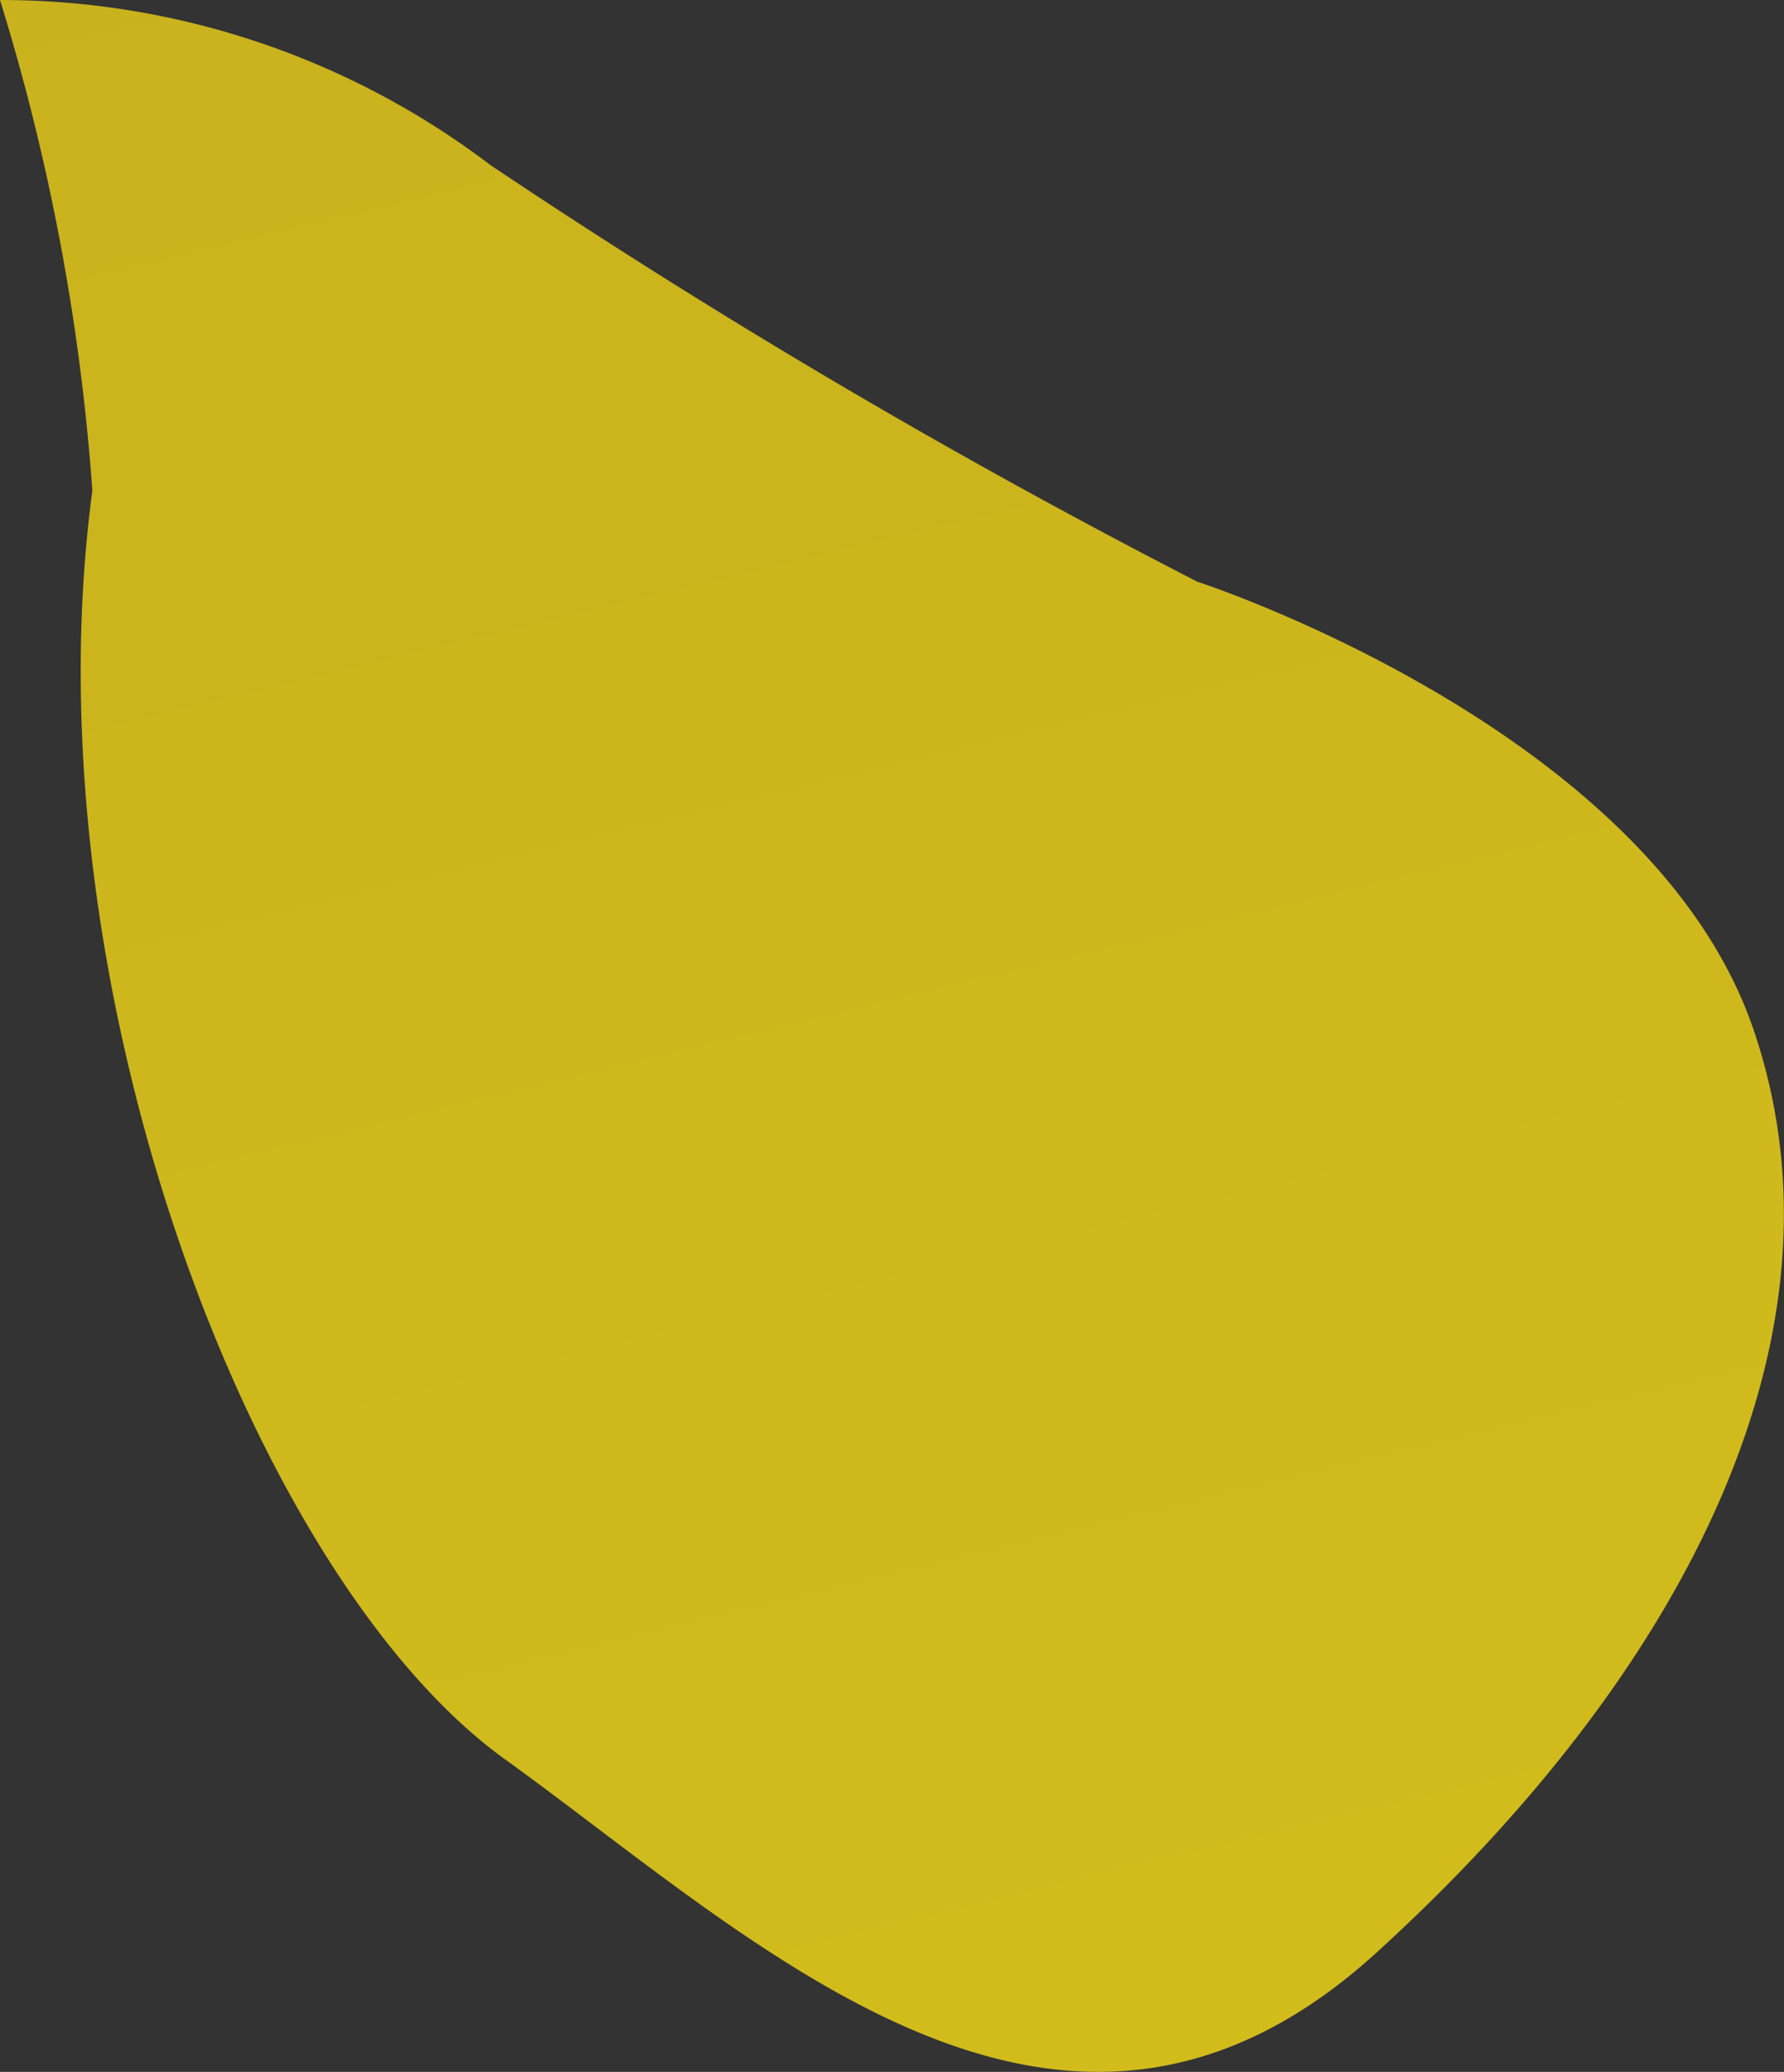 <svg xmlns="http://www.w3.org/2000/svg" xmlns:xlink="http://www.w3.org/1999/xlink" viewBox="0 0 11.011 12.781">
  <rect x="0" y="0" width="11.011" height="12.781" fill="#333333" stroke="none"/>
  <defs>
    <style>
      .cls-1 {
        fill: url(#名称未設定グラデーション_64);
      }
    </style>
    <linearGradient id="名称未設定グラデーション_64" data-name="名称未設定グラデーション 64" x1="2574.418" y1="2470.762" x2="2122.006" y2="2789.126" gradientTransform="matrix(0.368, -0.93, 0.93, 0.368, -3276.719, 1334.839)" gradientUnits="userSpaceOnUse">
      <stop offset="0" stop-color="#ceb219"/>
      <stop offset="0.132" stop-color="#fae930"/>
      <stop offset="0.269" stop-color="#c7af1c"/>
      <stop offset="0.434" stop-color="#faf11d"/>
      <stop offset="0.457" stop-color="#eddb12"/>
      <stop offset="0.485" stop-color="#e3c808"/>
      <stop offset="0.514" stop-color="#dcbd02"/>
      <stop offset="0.545" stop-color="#dab900"/>
      <stop offset="0.647" stop-color="#faf11d"/>
      <stop offset="0.652" stop-color="#f6ec1d"/>
      <stop offset="0.681" stop-color="#e1d11d"/>
      <stop offset="0.712" stop-color="#d3be1c"/>
      <stop offset="0.742" stop-color="#cab31c"/>
      <stop offset="0.775" stop-color="#c7af1c"/>
      <stop offset="0.879" stop-color="#fadf06"/>
      <stop offset="0.886" stop-color="#f7db05"/>
      <stop offset="0.922" stop-color="#e7c802"/>
      <stop offset="0.96" stop-color="#ddbd01"/>
      <stop offset="1" stop-color="#dab900"/>
    </linearGradient>
  </defs>
  <g id="レイヤー_2" data-name="レイヤー 2">
    <g id="レイヤー_1-2" data-name="レイヤー 1">
      <path class="cls-1" d="M.57,3.027c-.408,3.043.988,6.703,2.546,7.825S6.55,13.817,8.496,12.045s2.961-3.846,2.325-5.699-3.432-2.758-3.432-2.758A43.873,43.873,0,0,1,3.028,1.019,5.001,5.001,0,0,0,0,0,13.453,13.453,0,0,1,.57,3.027Z"/>
    </g>
  </g>
</svg>
